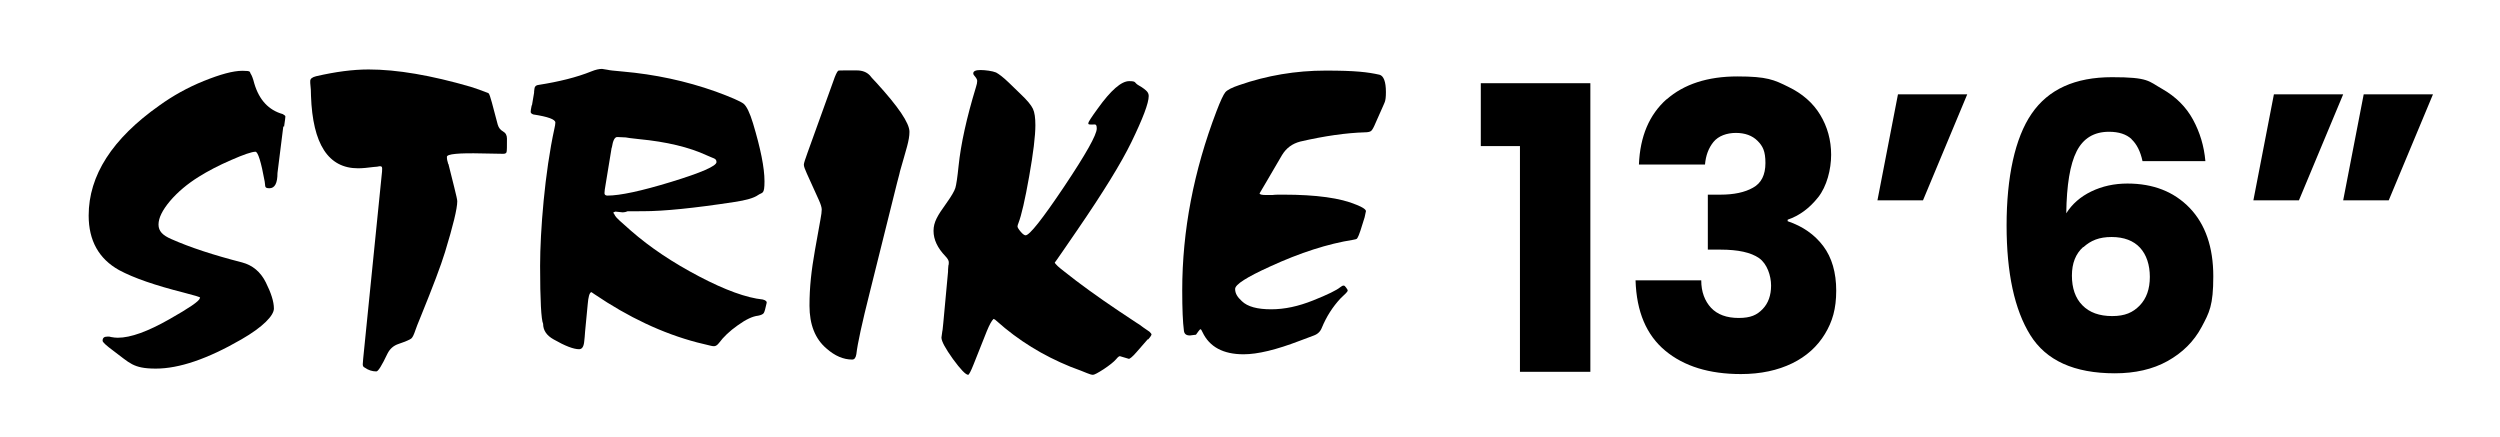 <svg viewBox="0 0 1328 232.3" version="1.1" xmlns="http://www.w3.org/2000/svg" id="b">
  
  <g id="c">
    <g id="d">
      <g id="e">
        <path d="M786.6,77.6v-33.4h58.2v153.3h-37.4v-119.9h-20.8Z"></path>
        <path d="M885.3,52.8c9.2-8.1,21.8-12.2,37.6-12.2s19.5,1.8,27,5.5c7.5,3.6,13.2,8.6,17,14.9s5.8,13.4,5.8,21.2-2.3,16.8-6.9,22.6c-4.6,5.8-10,9.8-16.2,11.9v.8c8,2.7,14.3,7.1,18.9,13.2,4.6,6.1,6.9,14.1,6.9,23.7s-2,16.4-6,23-9.8,11.9-17.4,15.6-16.7,5.7-27.2,5.7c-16.8,0-30.2-4.1-40.2-12.4-10-8.3-15.3-20.7-15.8-37.4h34.9c0,6.2,1.9,11,5.2,14.6,3.4,3.6,8.3,5.4,14.7,5.4s9.7-1.6,12.7-4.7c3-3.1,4.5-7.3,4.5-12.5s-2.1-11.6-6.4-14.6c-4.3-3-11.1-4.5-20.5-4.5h-6.7v-29.2h6.7c7.1,0,12.9-1.2,17.3-3.7,4.4-2.4,6.6-6.8,6.6-13.1s-1.4-9-4.2-11.8-6.7-4.2-11.5-4.2-9.3,1.6-11.9,4.8c-2.6,3.2-4.1,7.2-4.5,12h-35.1c.6-15,5.5-26.5,14.7-34.7h0Z"></path>
        <path d="M1008.2,50.1h36.8l-23.5,56.3h-24.2l10.9-56.3h0Z"></path>
        <path d="M1132.3,73.9c-2.8-2.6-6.8-3.9-12-3.9-8,0-13.7,3.5-17.2,10.4s-5.3,17.9-5.5,32.9c3.1-4.9,7.5-8.8,13.3-11.6,5.8-2.8,12.2-4.2,19.2-4.2,13.7,0,24.7,4.3,33.1,13,8.3,8.7,12.5,20.8,12.5,36.3s-2.1,19.2-6.2,26.9-10.2,13.7-18.1,18.1-17.3,6.5-28,6.5c-21.6,0-36.5-6.8-44.9-20.3s-12.6-32.9-12.6-58.3,4.4-46.4,13.3-59.3c8.9-13,23.1-19.4,42.7-19.4s19.3,2.1,26.6,6.2c7.2,4.1,12.7,9.5,16.4,16.3,3.7,6.8,5.9,14.1,6.6,22.1h-33.4c-1.1-5.2-3.1-9.1-5.9-11.7h0ZM1106.6,131.2c-4,3.6-6,8.6-6,15.2s1.8,12,5.6,15.8c3.7,3.8,9,5.7,15.8,5.7s11-1.9,14.6-5.6c3.6-3.7,5.4-8.8,5.4-15.2s-1.8-11.8-5.2-15.5-8.5-5.7-15.1-5.7-11,1.8-15,5.4h-.1Z"></path>
        <path d="M1207.9,50.1h36.8l-23.5,56.3h-24.2l10.9-56.3h0ZM1255.6,50.1h36.8l-23.5,56.3h-24.2l10.9-56.3h0Z"></path>
      </g>
      <g id="f">
        <path d="M150.5,67.1l-3.1,24.8c0,5.4-1.4,8.1-4.3,8.1s-2-1.2-2.5-3.6c-1.9-10.5-3.6-15.8-4.9-15.8-1.9,0-6.3,1.5-12.9,4.4-6.7,2.9-12.4,5.9-17.2,8.9-6.1,3.8-11.2,8.1-15.3,12.9-4.1,4.9-6.1,9-6.1,12.5s2.2,5.7,6.8,7.7c9.9,4.4,22.4,8.5,37.6,12.4,5.6,1.5,9.8,5,12.6,10.6s4.3,10.2,4.3,13.9-5.8,9.8-17.3,16.4c-18,10.4-33.1,15.5-45.4,15.5s-13.9-3.1-22.5-9.4c-3.9-2.9-5.8-4.6-5.8-5.4,0-1.5.8-2.2,2.5-2.2s1.3,0,1.8.2c1.5.3,2.8.4,3.8.4,6.8,0,15.9-3.3,27.5-9.9,10.4-5.9,15.7-9.5,16-11,0-.1.2-.3.2-.4,0-.3-2.9-1.2-8.8-2.7-15-3.8-26.4-7.7-34.2-11.9-10.8-6-16.2-15.7-16.2-29,0-21.3,12.5-40.8,37.6-58.5,7.1-5.1,14.9-9.5,23.6-13s15.5-5.4,20.5-5.4,3.6.6,4.5,1.8c.4.6,1.1,2.2,1.8,5,2.6,8.7,7.6,14.1,15.1,16.2.9.5,1.4.9,1.4,1.3s-.2,2-.7,5.4h0l-.4-.2h0Z"></path>
        <path d="M238.2,87.1l3.1,12.4c1,4.1,1.6,6.5,1.6,7.4,0,3.9-2.2,12.9-6.5,27-2.2,7.2-6.5,18.5-12.8,34-1.6,3.9-2.6,6.4-2.9,7.4-.8,2.4-1.5,3.9-2.2,4.5s-3,1.6-6.8,2.9c-2.7.9-4.6,2.6-5.9,5.2-3,6.3-4.9,9.4-5.9,9.4-2.2,0-4.3-.7-6.1-2-.8-.3-1.1-.9-1.1-1.8s.3-3.8.9-9.7l9.2-91.3c.1-.8.2-1.7.2-2.9s-.4-1.3-1.4-1.3c-.6.2-1.6.3-3.1.4-3.1.4-5.9.7-8.3.7-15.8,0-24.1-12.8-25-38.5,0-2.1-.1-4.3-.4-6.8v-1.1c0-1.2,1.1-2,3.1-2.5,10.4-2.4,19.6-3.6,27.9-3.6,15.1,0,33.2,3.1,54.2,9.2,2.9.9,6,2,9.5,3.4.5.5,1,2.1,1.8,5l3.1,11.7c.5,1.7,1.4,2.8,2.8,3.6,1.4.8,2.1,2,2.1,3.8,0,4.1,0,6.4-.2,7.1-.1.7-.8,1-1.8,1l-11.2-.2c-12.5-.3-18.7.3-18.7,1.8s.2,2,.7,3.8h.1Z"></path>
        <path d="M282.6,55.8l1.1-6.5c0-.3,0-1,.2-2.2.1-1.2.9-1.9,2.2-2,10.8-1.7,20.2-4,28.1-7.2,2.2-.9,4.1-1.3,5.6-1.3l3.1.5c.6.2,3.2.5,7.9.9,17.1,1.5,33.5,5,49.3,10.6,8.2,3,13.2,5.2,14.9,6.5,1.6,1.3,3.3,4.8,5,10.4,4,13.3,6.1,23.6,6.1,30.8s-1.1,5.7-3.4,7.3c-2.2,1.6-6.5,2.8-12.6,3.7-21.5,3.3-37.6,4.9-48.4,4.9s-8.2,0-9,.3c-.8.2-1.4.3-2,.3l-3.8-.4c-.8.2-1.1.4-1.1.7.3.3.6.8,1,1.6s3.2,3.4,8.4,7.9c10.2,8.9,22.2,16.9,36.1,24.2s25.2,11.4,33.9,12.3c1.6.4,2.3,1.1,2,2-.6,2.9-1.1,4.6-1.5,5.2-.4.6-1.4,1.1-3,1.4-2.9.3-6.5,2-10.8,5.1-4.4,3.1-7.6,6.2-9.9,9.3-.9,1.2-1.8,1.8-2.7,1.8s-1-.1-2-.3-3.4-.8-7-1.7c-18.3-4.8-36.5-13.4-54.5-25.6-.5-.3-1-.7-1.6-1.1h-.2c-.9.4-1.5,2.6-1.8,6.3l-1.4,14.6c-.1,1.9-.3,3.8-.5,5.6-.3,2.6-1.2,3.8-2.7,3.8-2.9,0-7.4-1.7-13.5-5.2-3.8-2.1-5.6-4.9-5.6-8.3-1-2.1-1.6-12.4-1.6-30.8s2.5-49.7,7.6-72.9c.3-1.3.5-2.4.5-3.2,0-1.7-3.9-3.1-11.7-4.3-.9-.3-1.4-.8-1.4-1.3s.1-1.6.5-3.4h0l.2-.3h0ZM324.9,78.5l-3.1,18.9c-.5,2.7-.7,4.4-.7,5.2s.5,1.3,1.6,1.3c6.6,0,17.9-2.4,33.9-7.3s24-8.4,24-10.5-1.7-1.9-5.2-3.6c-9.3-4.3-21.3-7.2-36-8.6-4.2-.4-6.5-.8-7-.9l-4.3-.2c-1.5-.2-2.5,1.7-3.1,5.6h0Z"></path>
        <path d="M476.5,97.2l-14.4,57.8c-4.2,16.6-6.6,27.7-7.2,33.1-.3,1.9-1,2.9-2.2,2.9-4.6,0-9.2-1.9-13.7-5.9-6-5.1-9-12.7-9-22.7s1-18.7,2.9-29.5l2.9-16.2c.5-2.6.7-4.3.7-5.4s-.5-2.8-1.6-5.2l-6.3-13.9c-1-2.2-1.6-3.8-1.6-4.7s.7-2.8,2-6.5l13.7-38c1-3,1.9-4.8,2.5-5.4.3-.2,1.6-.2,4-.2h5.9c3,0,5.3.9,7,2.7.3.5,1.4,1.7,3.4,3.8,11.7,12.8,17.6,21.5,17.6,26.1s-1.7,9.2-5,20.9c0,.2-.5,2.2-1.6,6.3h0Z"></path>
        <path d="M609.7,180.2l-6.1,7c-2.1,2.4-3.5,3.5-4,3.4l-4.7-1.4c-.5,0-1.1.5-2,1.6-1.3,1.5-3.6,3.3-6.6,5.3-3.1,2-5,3-5.7,3s-1.8-.3-3.2-.9c-1.3-.6-4.3-1.7-8.8-3.4-14.5-5.9-27.6-13.9-39.2-24.3-.3-.3-.6-.5-.8-.7-.2-.1-.5-.3-.8-.4-1,.9-2.2,3.1-3.6,6.5l-7,17.6c-1.5,3.8-2.5,5.6-2.9,5.6-1.3,0-4-2.8-8.1-8.4-4-5.6-6.1-9.4-6.1-11.4l.5-3.6c0,.4.2-1,.5-4.3l2.5-27c0-.6,0-1.7.2-3.4.2-.4.2-1.1.2-1.8s-.6-1.9-1.8-3.1c-4.2-4.4-6.3-8.8-6.3-13.5s2.2-8.2,6.8-14.6c2.7-3.8,4.3-6.5,4.8-8.2s1.1-5.6,1.7-11.6c1.2-11.7,4.3-25.7,9.2-41.8.5-1.5.7-2.6.7-3.4s-.5-1.6-1.6-2.9c-.3-.3-.5-.7-.5-1.1,0-1.2,1.3-1.8,3.8-1.8s6.4.5,8.3,1.3c1.5.8,3.8,2.5,6.8,5.4l6.3,6.1c3.5,3.3,5.6,5.9,6.5,7.8.9,1.9,1.3,4.8,1.3,8.7,0,5.7-1.1,14.8-3.3,27.2s-4.1,20.7-5.7,24.8c-.3.8-.5,1.3-.5,1.8s.6,1.5,1.7,2.8c1.1,1.3,2,1.9,2.6,1.9,2.1,0,8.9-8.6,20.5-25.9,11.5-17.2,17.3-27.5,17.3-30.8s-1.3-1.8-3.8-2.2c-.5,0-.7-.2-.7-.7s1.7-3.2,5-7.7c7-9.8,12.6-14.6,16.7-14.6s2.5.8,5,2.2,3.9,2.6,4.5,3.3.9,1.5.9,2.4c0,3.8-3.1,11.9-9.2,24.5-5.4,11.1-15,26.7-28.8,46.8l-7.9,11.5c-2.7,3.9-4,5.8-4,5.6,0,.3.5,1,1.6,2,.6.6,1.9,1.6,3.8,3.1,7.5,6,17,12.9,28.6,20.7l9.5,6.3c.8.4,2,1.3,3.6,2.5l3.2,2.2c.8.8,1.1,1.2,1.1,1.4,0,.4-.6,1.4-1.8,2.7h-.2,0Z"></path>
        <path d="M724.9,115.4l-2.2,7-.9,2.5c-.5,1.1-.8,1.7-1,1.9-.2.2-.9.4-2.1.6-13.3,2.1-28,6.8-44.1,14.2-12.3,5.6-18.5,9.5-18.5,11.9s1.2,4.3,3.6,6.5c3,2.9,8.2,4.3,15.5,4.3s14.5-1.6,22.3-4.7c7.8-3.1,12.6-5.5,14.4-7,.8-.6,1.3-.9,1.8-.9s.8.3,1.3,1,.9,1.2.9,1.7-1.3,1.8-3.8,4.1c-4.2,4.5-7.5,9.7-9.9,15.5-.8,2.1-2.2,3.5-4.5,4.3-1.2.4-3.6,1.4-7.2,2.7-12.5,4.8-22.4,7.2-29.9,7.2-10.8,0-18.1-3.9-21.8-11.7-.5-1.1-.8-1.6-1.1-1.6s-.5.4-1.1,1.1c-.6.8-1,1.4-1.3,1.8l-3.2.4c-2,0-3-.8-3.2-2.5-.6-4.5-.9-11.6-.9-21.4,0-31.8,6.1-63.5,18.2-95.2,2.1-5.5,3.7-8.9,4.7-10.1s3.5-2.5,7.4-3.8c14.7-5.1,30-7.7,45.9-7.7s22.3.8,28.6,2.2c2.2.6,3.4,3.7,3.4,9.2s-.8,5.5-2.2,9l-3.2,7.2c-1,2.4-1.8,3.9-2.4,4.4-.5.5-1.7.8-3.5.8-9.8.3-21.2,1.9-34.2,4.9-4.2,1.1-7.4,3.4-9.7,7.2l-8.3,14.2-3.6,6.1c0,.6,1.1.9,3.4.9h3.4c1.2-.2,3.2-.2,5.8-.2,17.5,0,30.5,1.8,38.9,5.4,3.3,1.3,5,2.5,5,3.4,0-.2-.2.9-.7,3.2h0Z"></path>
      </g>
    </g>
  </g>
</svg>
